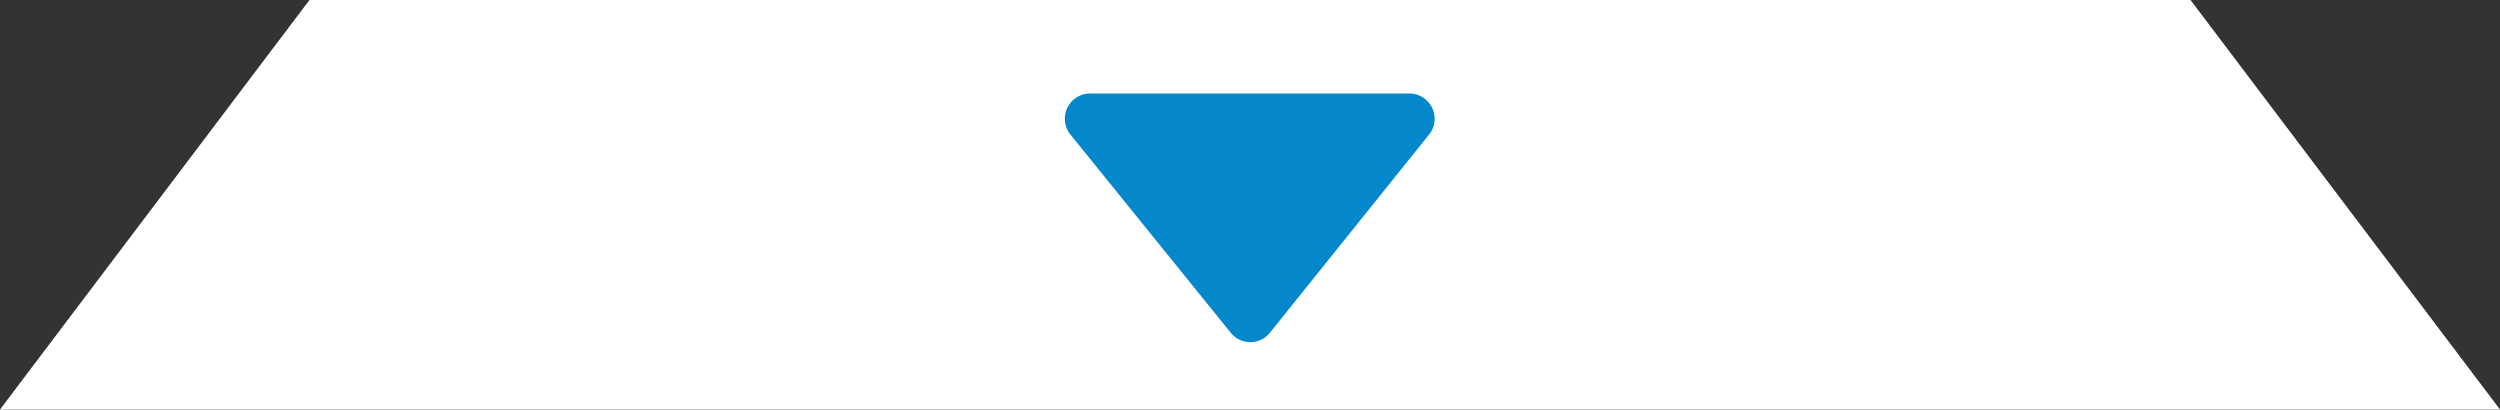 <svg xmlns="http://www.w3.org/2000/svg" viewBox="0 0 160.43 26.28"><rect x="0" y="0" width="160.43" height="26.28" fill="#333333" stroke="none"/><defs><style>.cls-1{fill:#fff;}.cls-2{fill:#0588cb;}</style></defs><g id="Layer_2" data-name="Layer 2"><g id="Camada_1" data-name="Camada 1"><polygon class="cls-1" points="0 26.28 19.86 0 140.57 0 160.43 26.28 0 26.28"></polygon><path class="cls-2" d="M79,21.38,68.72,8.67A1.62,1.62,0,0,1,70,6H90.45a1.62,1.62,0,0,1,1.26,2.63L81.47,21.38A1.61,1.61,0,0,1,79,21.38Z"></path></g></g></svg>